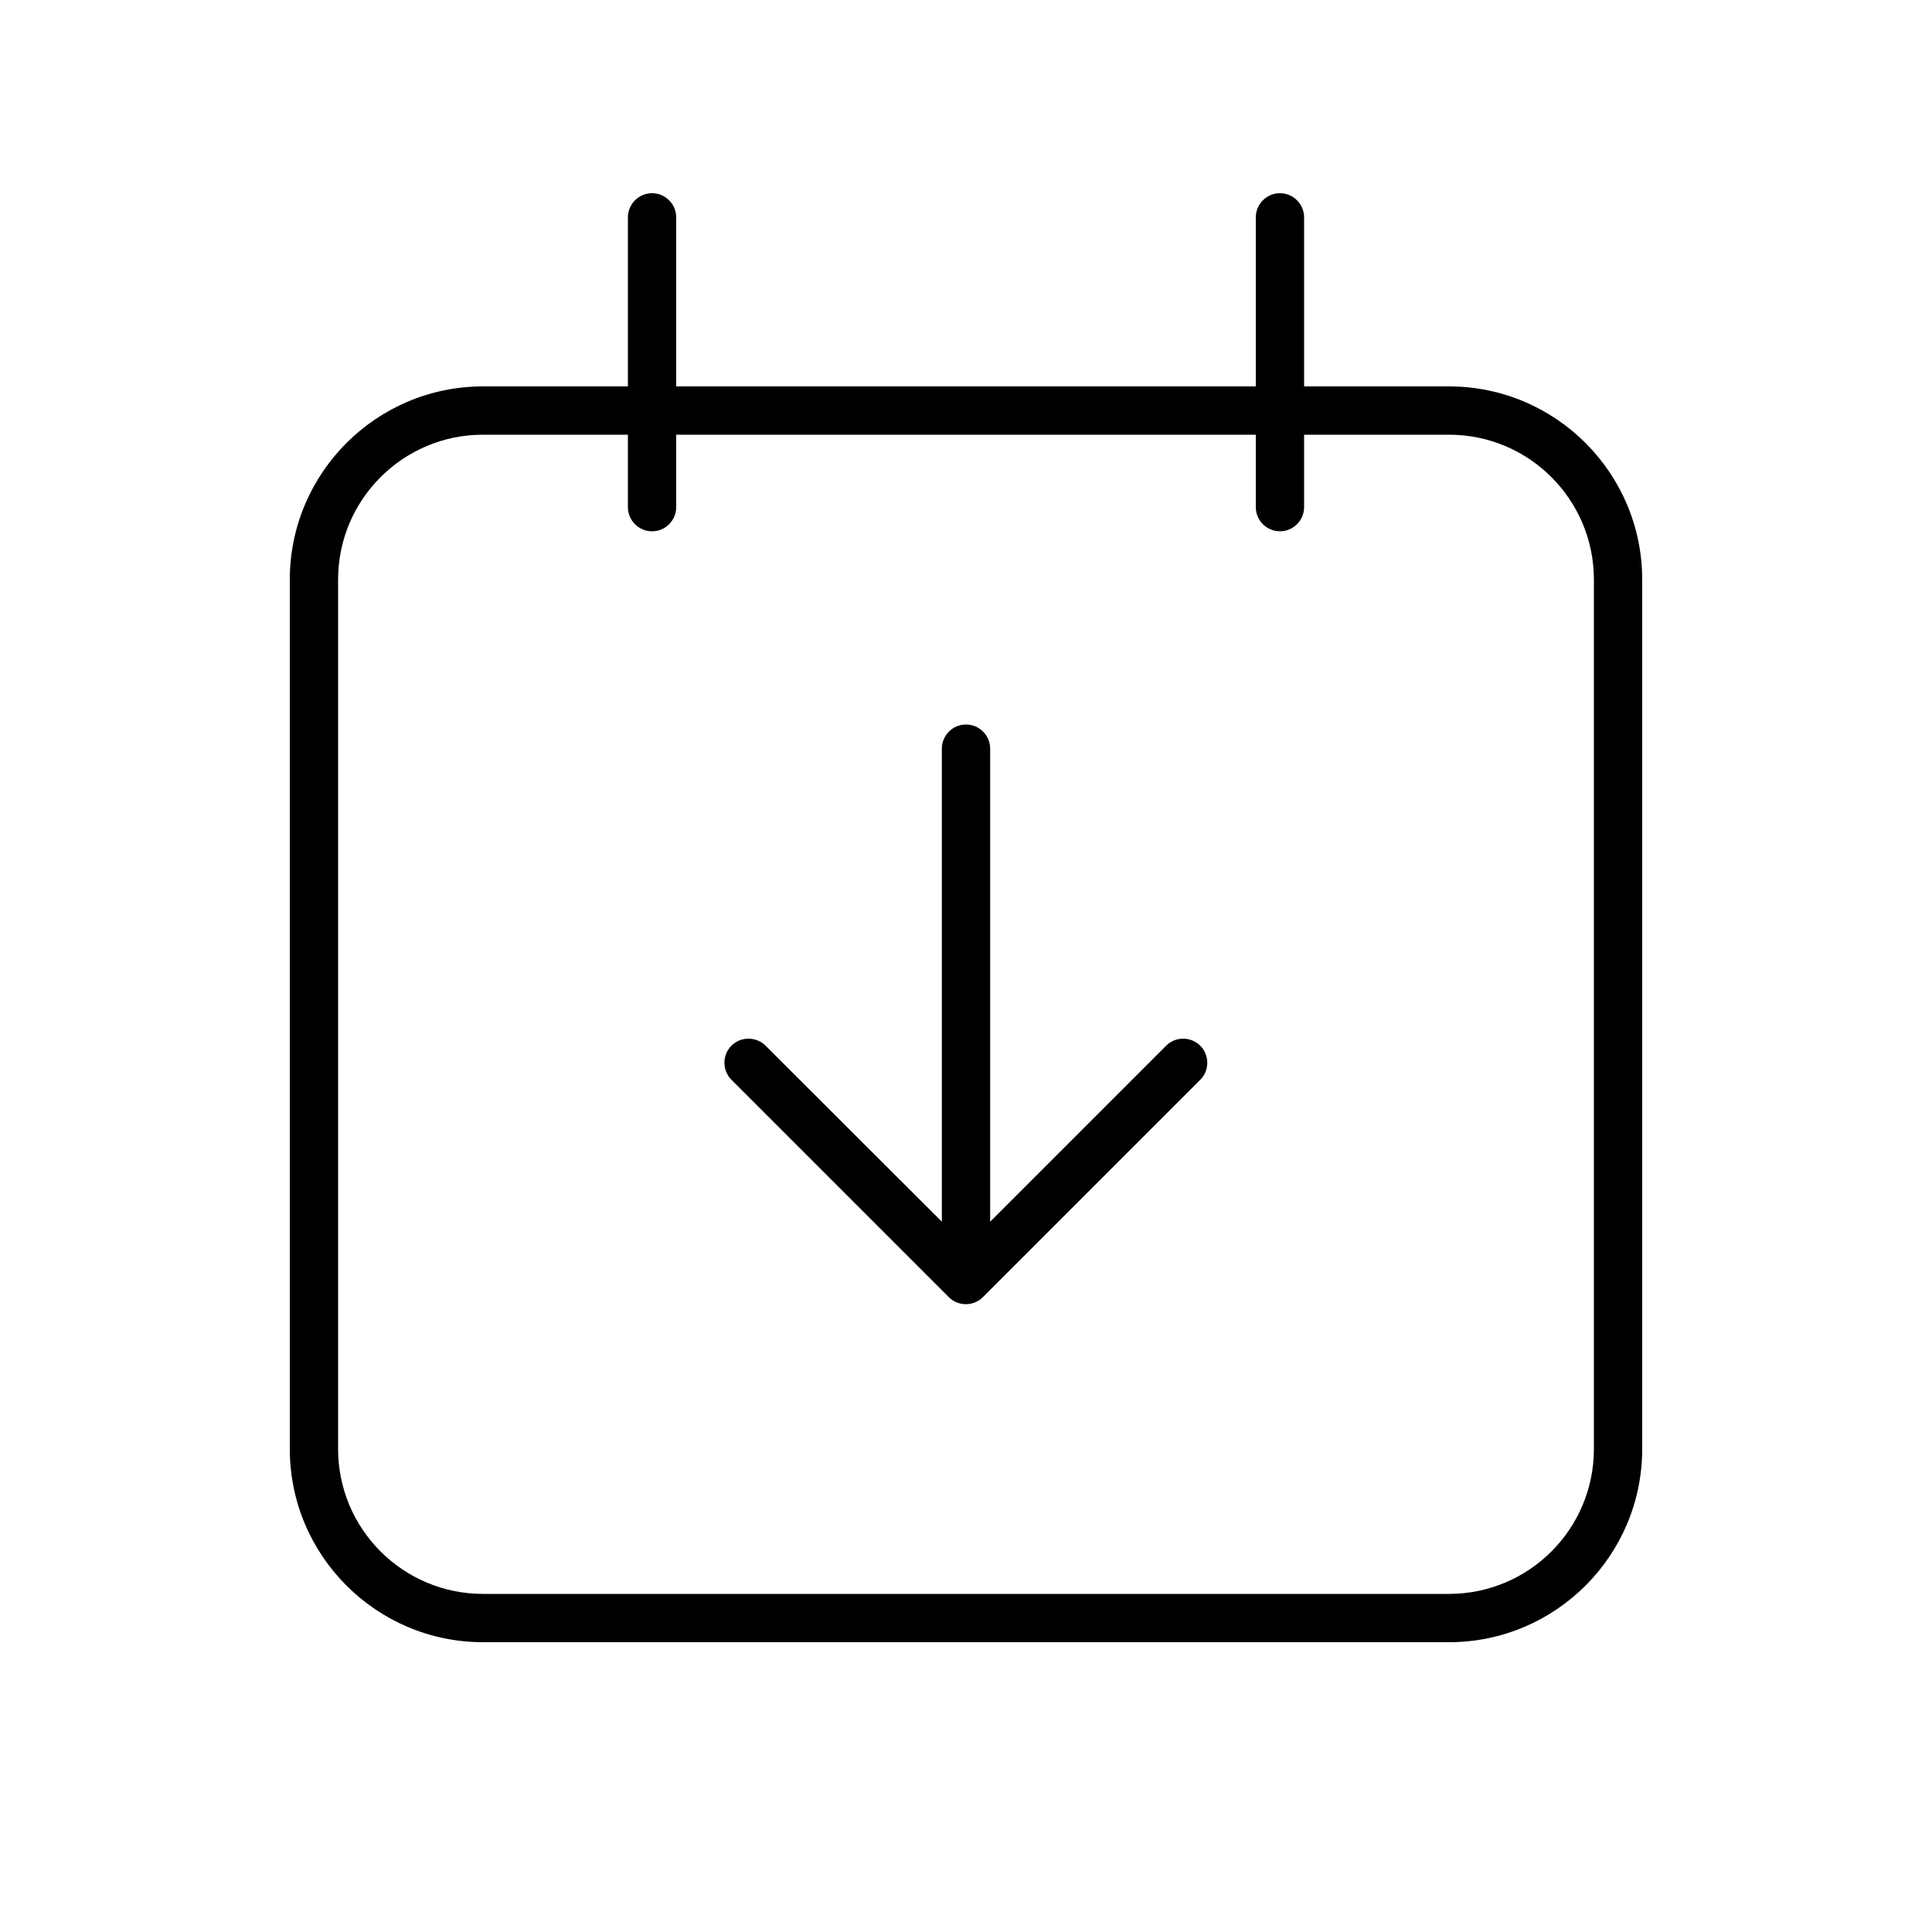 <svg xmlns="http://www.w3.org/2000/svg" viewBox="0 0 640 640"><!--! Font Awesome Pro 7.1.0 by @fontawesome - https://fontawesome.com License - https://fontawesome.com/license (Commercial License) Copyright 2025 Fonticons, Inc. --><path fill="currentColor" d="M216 64C220.4 64 224 67.6 224 72L224 128L416 128L416 72C416 67.6 419.6 64 424 64C428.4 64 432 67.6 432 72L432 128L480 128C515.3 128 544 156.7 544 192L544 480C544 515.3 515.3 544 480 544L160 544C124.7 544 96 515.3 96 480L96 192C96 156.7 124.7 128 160 128L208 128L208 72C208 67.6 211.6 64 216 64zM208 168L208 144L160 144C133.5 144 112 165.5 112 192L112 480C112 506.5 133.5 528 160 528L480 528C506.5 528 528 506.5 528 480L528 192C528 165.5 506.5 144 480 144L432 144L432 168C432 172.4 428.4 176 424 176C419.6 176 416 172.4 416 168L416 144L224 144L224 168C224 172.4 220.4 176 216 176C211.6 176 208 172.4 208 168zM314.3 429.7L242.3 357.7C239.2 354.6 239.2 349.5 242.3 346.4C245.4 343.3 250.5 343.3 253.6 346.4L312 404.7L312 248C312 243.6 315.6 240 320 240C324.4 240 328 243.6 328 248L328 404.7L386.3 346.4C389.4 343.3 394.5 343.3 397.6 346.4C400.7 349.5 400.7 354.6 397.6 357.7L325.6 429.7C322.5 432.8 317.4 432.8 314.3 429.7z"/></svg>